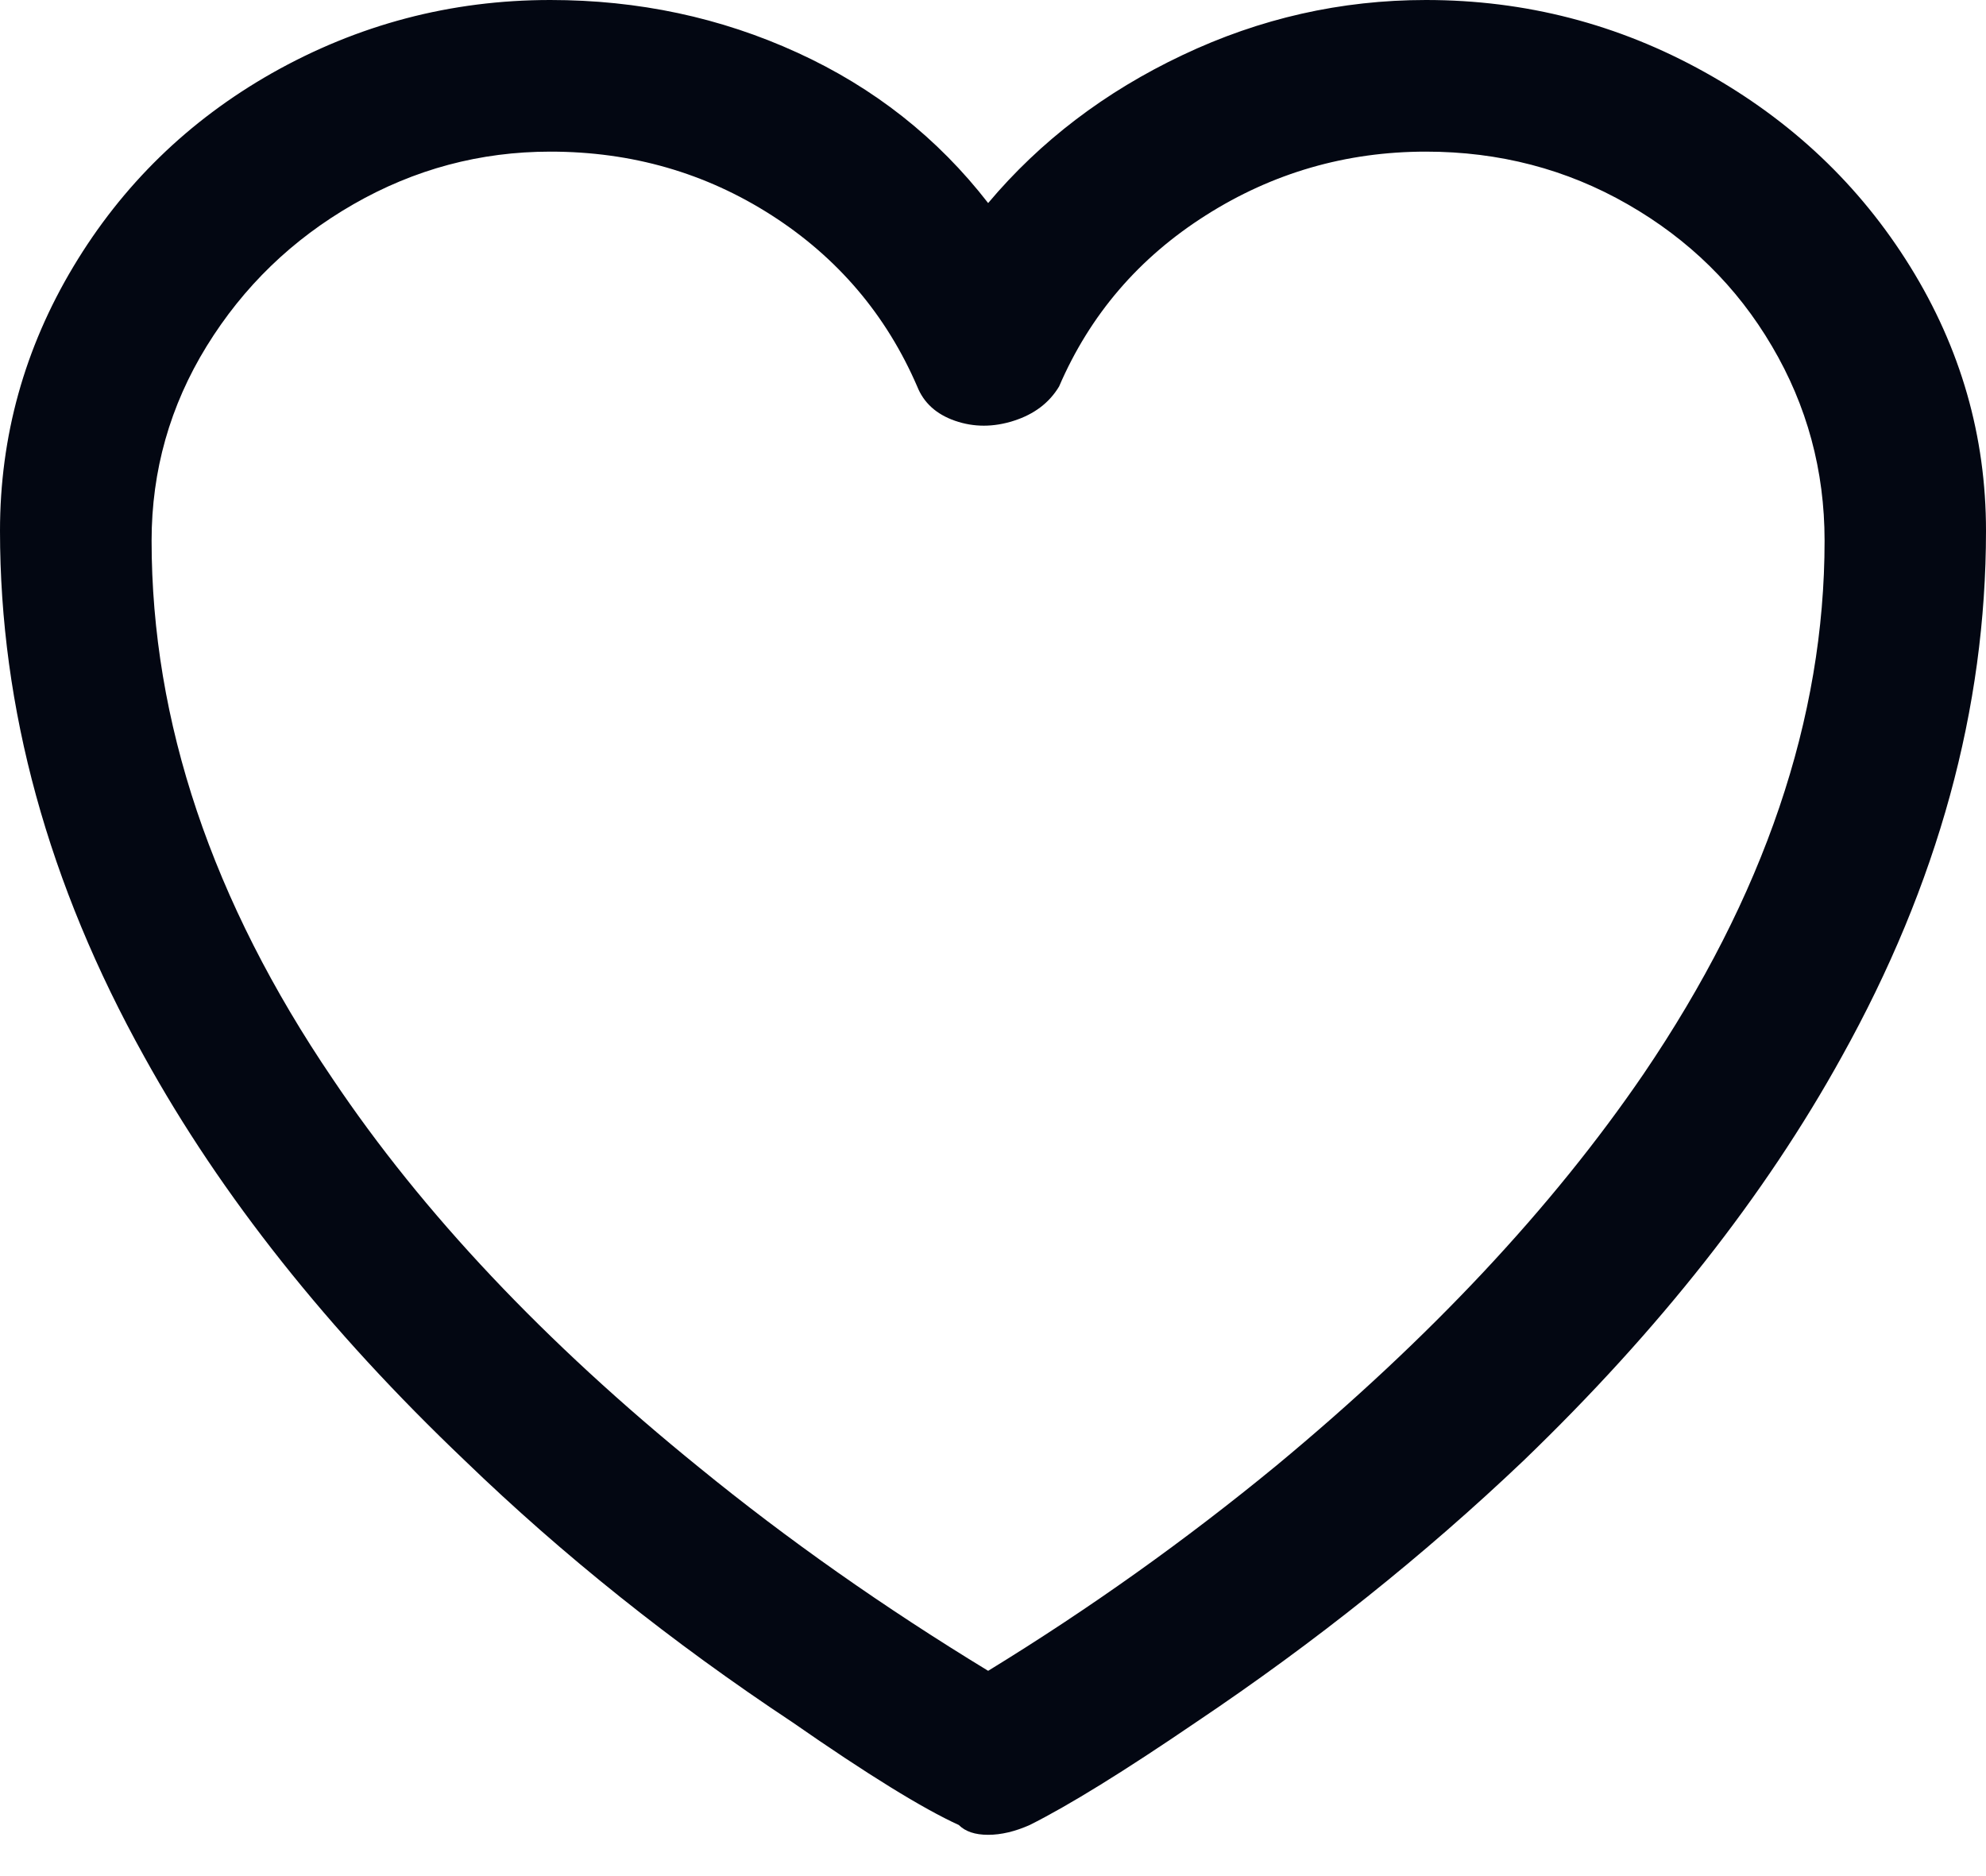 <svg width="18" height="17" viewBox="0 0 18 17" fill="none" xmlns="http://www.w3.org/2000/svg">
<path d="M12.924 0C12.155 0 11.42 0.166 10.718 0.499C10.016 0.831 9.429 1.278 8.956 1.84C8.498 1.249 7.921 0.794 7.227 0.477C6.532 0.159 5.786 0 4.988 0C4.086 0 3.244 0.222 2.461 0.665C1.707 1.094 1.108 1.677 0.665 2.416C0.222 3.155 0 3.953 0 4.81C0 6.421 0.436 8.01 1.308 9.576C2.002 10.832 2.97 12.052 4.212 13.234C5.099 14.091 6.089 14.882 7.182 15.606C7.862 16.079 8.365 16.389 8.69 16.537C8.749 16.596 8.837 16.626 8.956 16.626C9.074 16.626 9.2 16.596 9.333 16.537C9.687 16.36 10.19 16.049 10.84 15.606C11.919 14.882 12.909 14.091 13.81 13.234C15.037 12.052 15.998 10.832 16.692 9.576C17.564 8.01 18 6.421 18 4.81C18 3.953 17.771 3.155 17.313 2.416C16.855 1.677 16.234 1.09 15.451 0.654C14.668 0.218 13.825 0 12.924 0ZM8.956 15.14C8.01 14.564 7.138 13.951 6.34 13.3C4.936 12.163 3.828 10.988 3.015 9.776C1.921 8.165 1.374 6.539 1.374 4.899C1.374 4.264 1.541 3.676 1.873 3.137C2.206 2.597 2.649 2.169 3.203 1.851C3.757 1.533 4.352 1.374 4.988 1.374C5.727 1.374 6.395 1.567 6.994 1.951C7.592 2.335 8.032 2.852 8.313 3.502C8.372 3.65 8.486 3.754 8.656 3.813C8.826 3.872 9.004 3.872 9.188 3.813C9.373 3.754 9.51 3.65 9.599 3.502C9.879 2.852 10.323 2.335 10.929 1.951C11.534 1.567 12.2 1.374 12.924 1.374C13.589 1.374 14.198 1.533 14.752 1.851C15.307 2.169 15.743 2.597 16.06 3.137C16.378 3.676 16.537 4.264 16.537 4.899C16.537 6.51 15.99 8.121 14.896 9.732C14.069 10.943 12.961 12.126 11.571 13.278C10.744 13.958 9.872 14.579 8.956 15.14Z" fill="#030712"/>
</svg>
